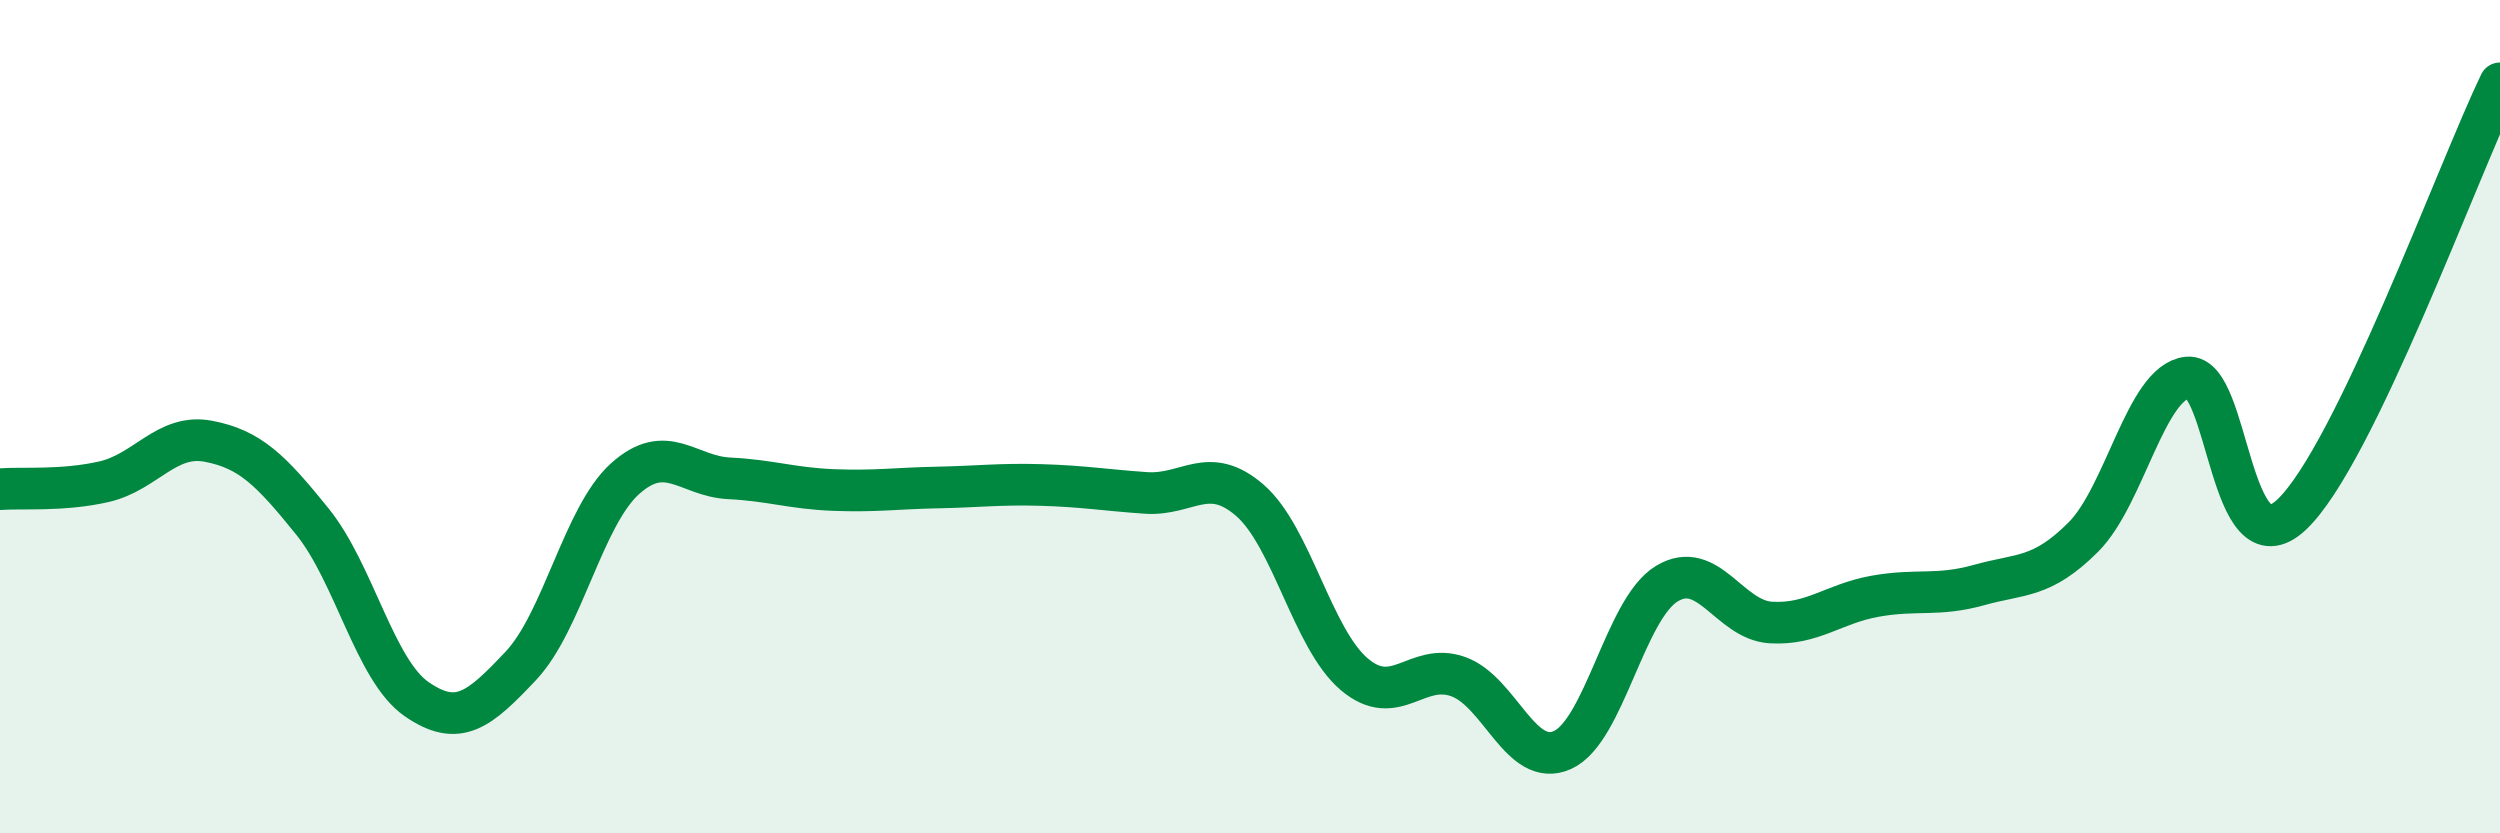 
    <svg width="60" height="20" viewBox="0 0 60 20" xmlns="http://www.w3.org/2000/svg">
      <path
        d="M 0,11.74 C 0.5,11.7 1.5,11.79 2.5,11.56 C 3.5,11.33 4,10.4 5,10.59 C 6,10.78 6.5,11.28 7.5,12.52 C 8.5,13.76 9,16.09 10,16.78 C 11,17.47 11.5,17.04 12.5,15.98 C 13.5,14.92 14,12.39 15,11.49 C 16,10.59 16.5,11.43 17.5,11.48 C 18.5,11.53 19,11.72 20,11.76 C 21,11.8 21.5,11.72 22.5,11.7 C 23.5,11.68 24,11.61 25,11.64 C 26,11.67 26.5,11.76 27.5,11.83 C 28.5,11.9 29,11.14 30,12.01 C 31,12.88 31.5,15.33 32.5,16.18 C 33.5,17.03 34,15.88 35,16.24 C 36,16.6 36.5,18.45 37.5,18 C 38.5,17.55 39,14.62 40,14.01 C 41,13.4 41.5,14.88 42.5,14.94 C 43.5,15 44,14.49 45,14.31 C 46,14.13 46.5,14.32 47.5,14.04 C 48.5,13.76 49,13.89 50,12.89 C 51,11.89 51.5,9.17 52.5,9.06 C 53.5,8.95 53.5,13.76 55,12.35 C 56.5,10.94 59,4.07 60,2L60 20L0 20Z"
        fill="#008740"
        opacity="0.1"
        stroke-linecap="round"
        stroke-linejoin="round"
      />
      <path
        d="M 0,11.74 C 0.5,11.7 1.5,11.79 2.5,11.56 C 3.5,11.33 4,10.4 5,10.59 C 6,10.78 6.5,11.28 7.5,12.52 C 8.5,13.76 9,16.09 10,16.78 C 11,17.47 11.5,17.04 12.5,15.98 C 13.5,14.92 14,12.39 15,11.49 C 16,10.59 16.5,11.43 17.5,11.48 C 18.5,11.53 19,11.72 20,11.76 C 21,11.8 21.5,11.72 22.5,11.7 C 23.5,11.68 24,11.61 25,11.64 C 26,11.67 26.5,11.76 27.5,11.83 C 28.5,11.9 29,11.14 30,12.01 C 31,12.88 31.5,15.33 32.5,16.18 C 33.5,17.03 34,15.88 35,16.24 C 36,16.6 36.5,18.45 37.5,18 C 38.5,17.55 39,14.62 40,14.01 C 41,13.4 41.5,14.88 42.5,14.94 C 43.5,15 44,14.49 45,14.31 C 46,14.13 46.5,14.32 47.5,14.04 C 48.5,13.76 49,13.89 50,12.89 C 51,11.89 51.5,9.17 52.5,9.06 C 53.5,8.95 53.5,13.76 55,12.35 C 56.5,10.94 59,4.07 60,2"
        stroke="#008740"
        stroke-width="1"
        fill="none"
        stroke-linecap="round"
        stroke-linejoin="round"
      />
    </svg>
  